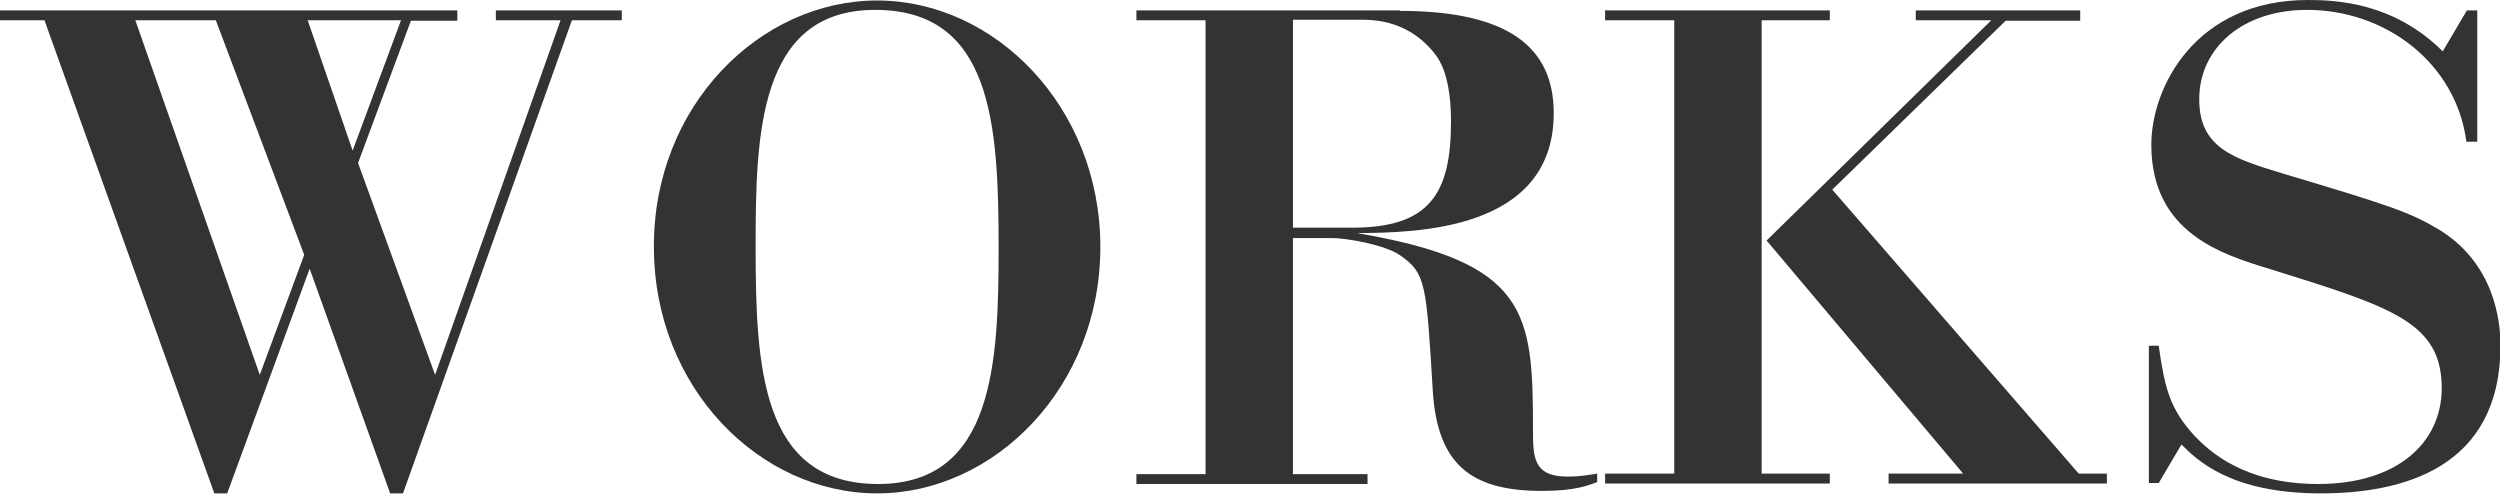 <?xml version="1.0" encoding="utf-8"?>
<!-- Generator: Adobe Illustrator 26.3.1, SVG Export Plug-In . SVG Version: 6.00 Build 0)  -->
<svg version="1.1" id="レイヤー_1" xmlns="http://www.w3.org/2000/svg" xmlns:xlink="http://www.w3.org/1999/xlink" x="0px"
	 y="0px" viewBox="0 0 506.2 100" style="enable-background:new 0 0 506.2 100;" xml:space="preserve">
<style type="text/css">
	.st0{fill:#333333;}
</style>
<g>
	<path class="st0" d="M92.6,2.2v2h-9.4L72.5,33l15.6,42.9l25.4-71.8h-13.1v-2h25.5v2h-10.1L81.6,99.9H79L62.7,54.4L46,99.9h-2.6
		L9,4.1H0v-2H92.6z M27.4,4.1l25.2,71.8l9-24.3L43.7,4.1H27.4z M62.3,4.1l9.1,26.4l9.8-26.4H62.3z"/>
	<path class="st0" d="M177.6,0.1c23.8,0,45.2,21.5,45.2,49.9c0,28.5-21.5,49.9-45.2,49.9c-23.7,0-45.2-21.3-45.2-49.9
		C132.3,21.4,153.9,0.1,177.6,0.1z M177.8,98c23.5,0,24.4-24.7,24.4-48c0-25-1.4-48-25-48C153.5,2,153,27.4,153,50
		C153,74.3,154.1,98,177.8,98z"/>
	<path class="st0" d="M283.4,2.2c22.2,0,31.2,7.5,31.2,20.7c0,23.9-28,24.2-39.8,24.3c34.6,5.9,35.6,16,35.6,39.7c0,5.6,0,9.6,7,9.6
		c2.5,0,4-0.3,6-0.6v1.7c-1.8,0.7-4.5,1.8-11.2,1.8c-14.3,0-21.2-5.3-22.1-20.4c-1.3-21.6-1.4-23.7-6.6-27.3
		c-3-2.1-10.7-3.5-13.9-3.5h-7.8v47.8h15.1v2h-46.8v-2h14V4.1h-14v-2H283.4z M261.8,4.1v42h12c15.6,0,20-6.8,20-21.5
		c0-5.1-0.7-9.8-2.7-12.9c-2.6-3.8-7.4-7.7-15-7.7H261.8z"/>
	<path class="st0" d="M356.7,95.9h13.8v2H325v-2h14V4.1h-14v-2h45.5v2h-13.8V95.9z M421.2,2.2v2h-15.1L371,38.4l49.9,57.5h5.7v2
		h-44.2v-2h15.1l-39.8-47.2l45.5-44.6h-15.3v-2H421.2z"/>
	<path class="st0" d="M501.5,28.7h-2.1C497.3,12.8,483.1,2,467.1,2c-13,0-21.8,7.7-21.8,18.1c0,9.9,7,12,16.8,15
		c21.8,6.5,25.9,7.9,31.6,11.3c11.3,6.8,12.6,18.5,12.6,23.5c0,25-20,30-36.4,30c-18.3,0-25.1-6.8-28.2-9.9l-4.6,7.8h-2V70h2
		c1.2,8.5,2.2,12.7,7.2,18.2c2.9,3,9.9,9.8,25.1,9.8c15.9,0,25-8.3,25-19.4c0-13.3-10-16.4-34.7-24.1c-9.9-3-24.1-7.4-24.1-25.2
		c0-11.7,9-29.3,31.7-29.3c5.7,0,17.4,0.5,27.3,10.4l4.9-8.3h2.1V28.7z"/>
</g>
</svg>
